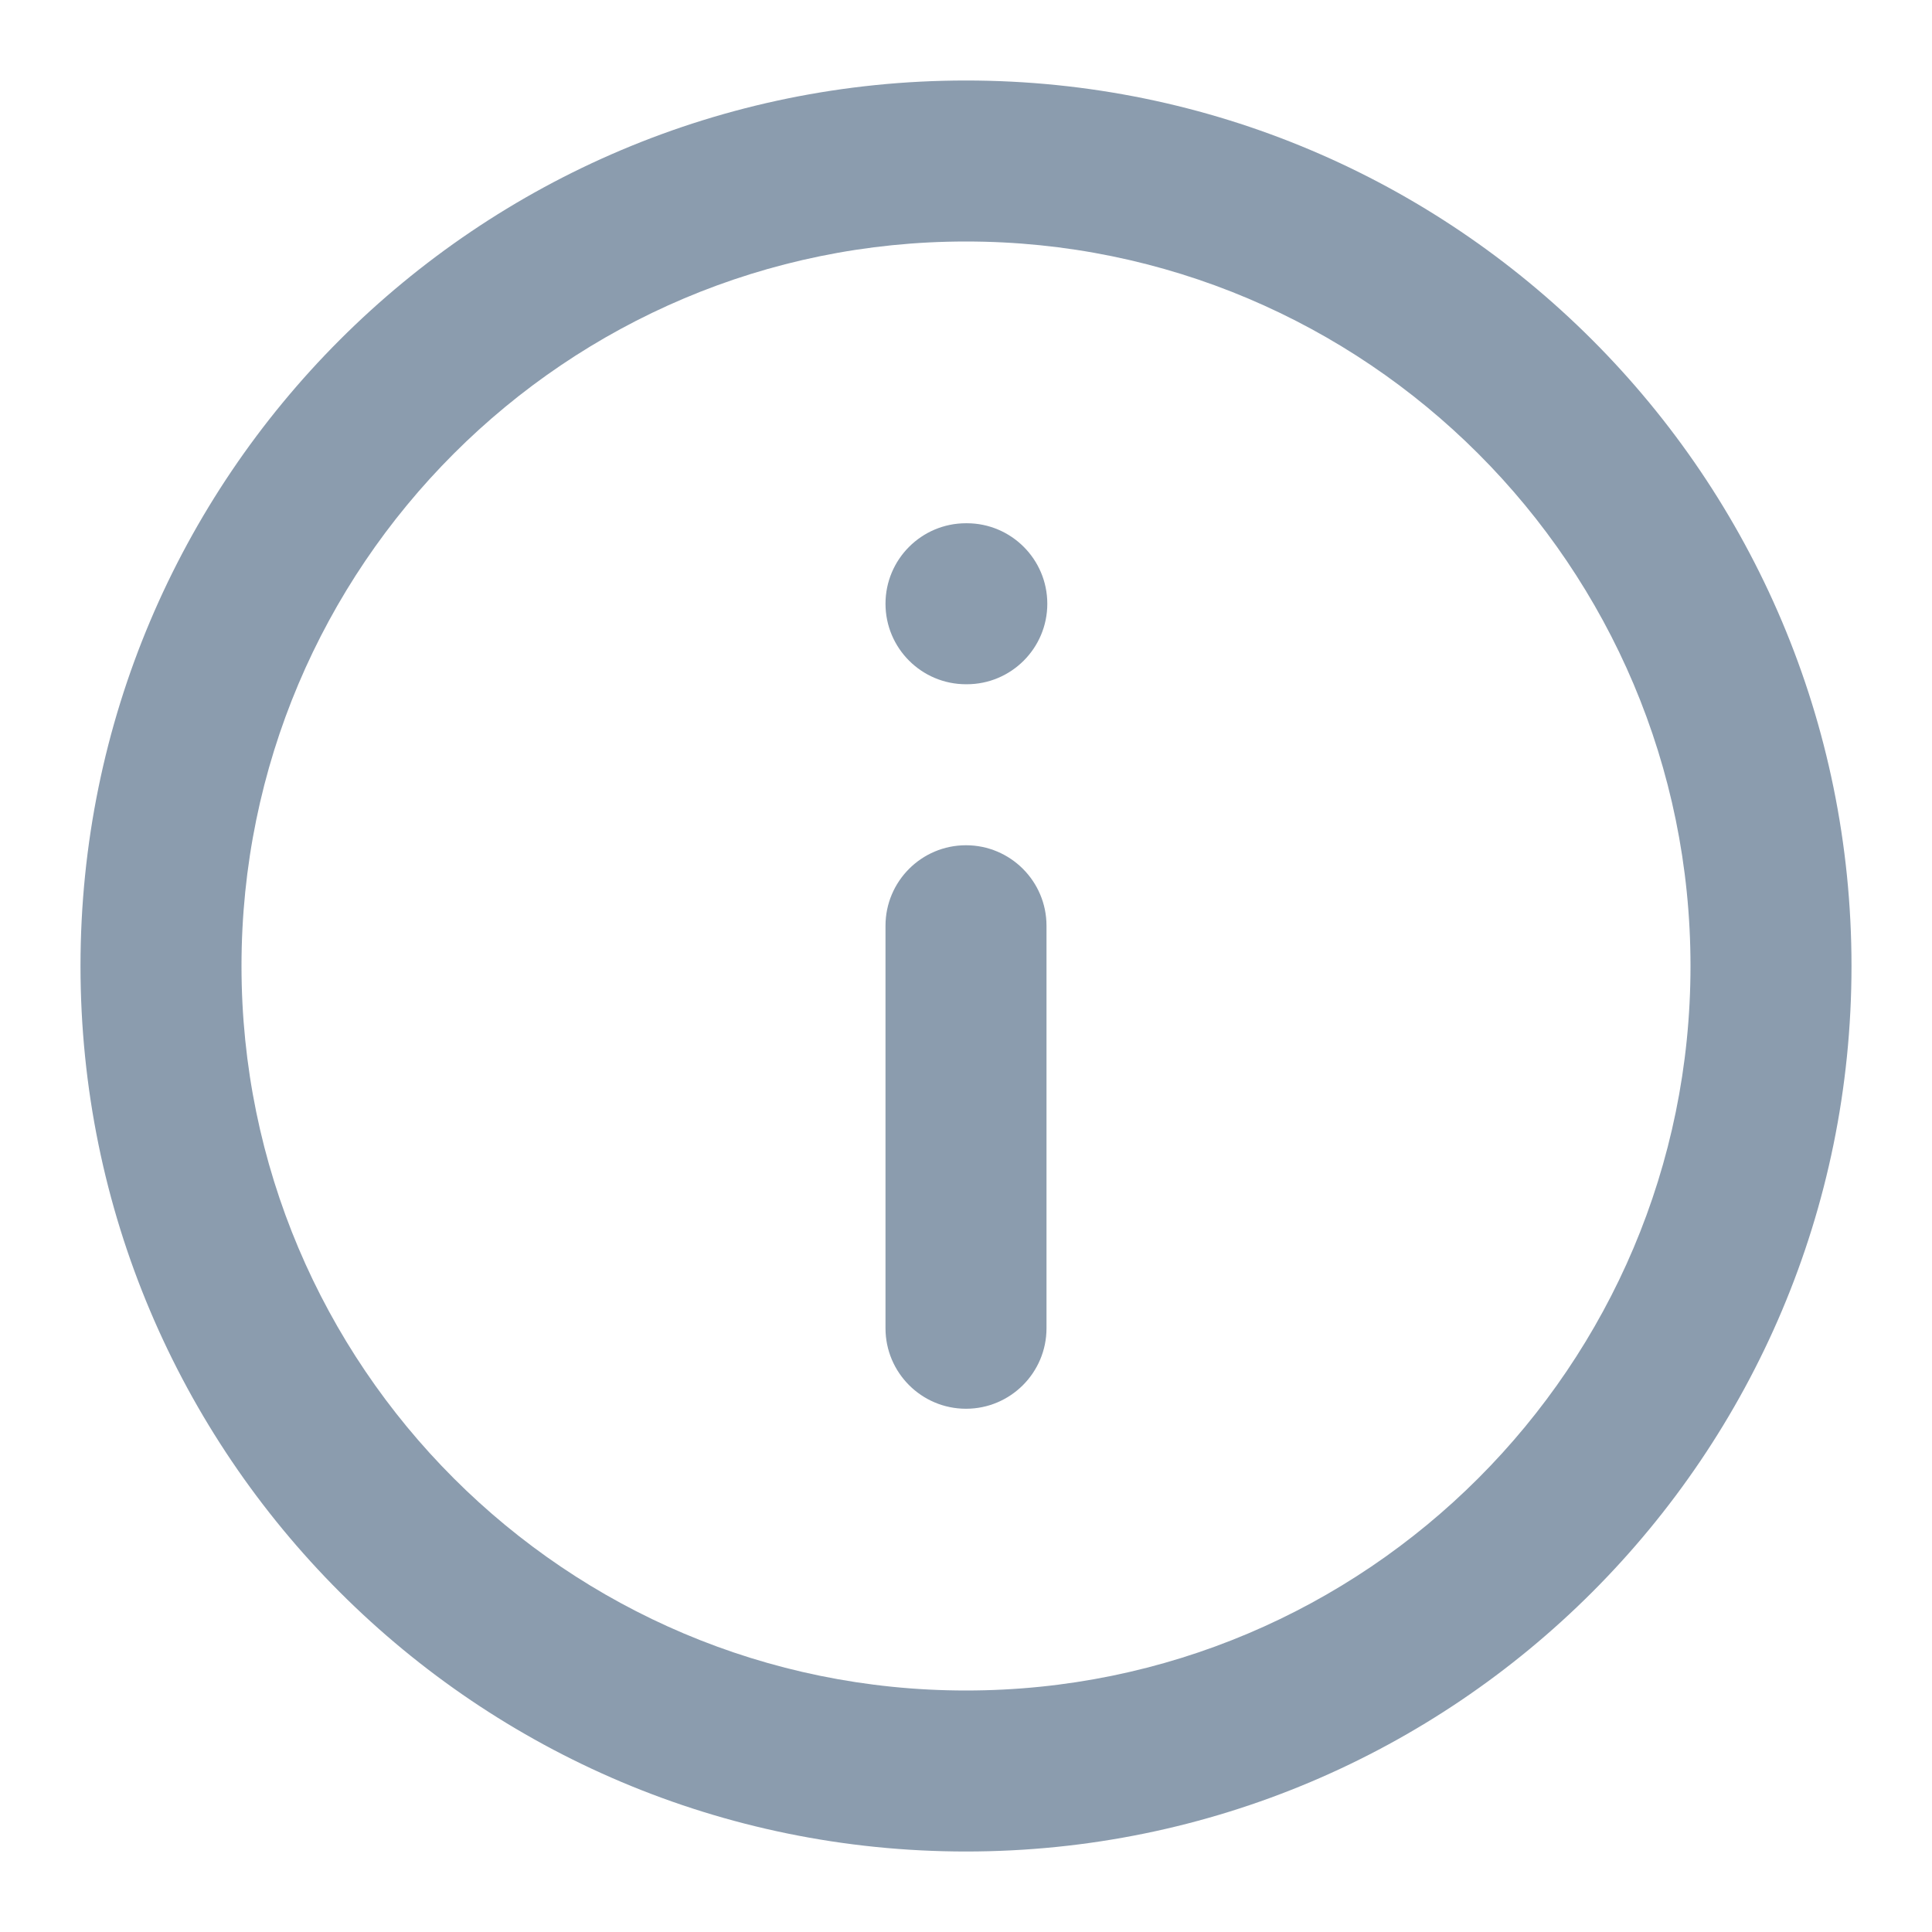 <svg width="12" height="12" viewBox="0 0 12 12" fill="none" xmlns="http://www.w3.org/2000/svg">
<g clip-path="url(#clip0_3006_158)">
<path d="M10.5 6C10.5 3.515 8.485 1.5 6 1.5C3.515 1.5 1.5 3.515 1.5 6C1.5 8.485 3.515 10.5 6 10.5C8.485 10.5 10.5 8.485 10.5 6ZM5.5 8.25V5.75C5.5 5.474 5.724 5.25 6 5.25C6.276 5.25 6.5 5.474 6.5 5.75V8.25C6.5 8.526 6.276 8.75 6 8.75C5.724 8.75 5.5 8.526 5.5 8.25ZM6.005 3.25C6.281 3.25 6.505 3.474 6.505 3.75C6.505 4.026 6.281 4.25 6.005 4.25H6C5.724 4.25 5.5 4.026 5.5 3.75C5.5 3.474 5.724 3.25 6 3.25H6.005ZM11.5 6C11.5 9.038 9.038 11.5 6 11.5C2.962 11.5 0.5 9.038 0.5 6C0.5 2.962 2.962 0.5 6 0.5C9.038 0.5 11.5 2.962 11.5 6Z" fill="#8B9CAE"/>
</g>
<defs>
<clipPath id="clip0_3006_158">
<rect width="12" height="12" fill="white"/>
</clipPath>
</defs>
</svg>
